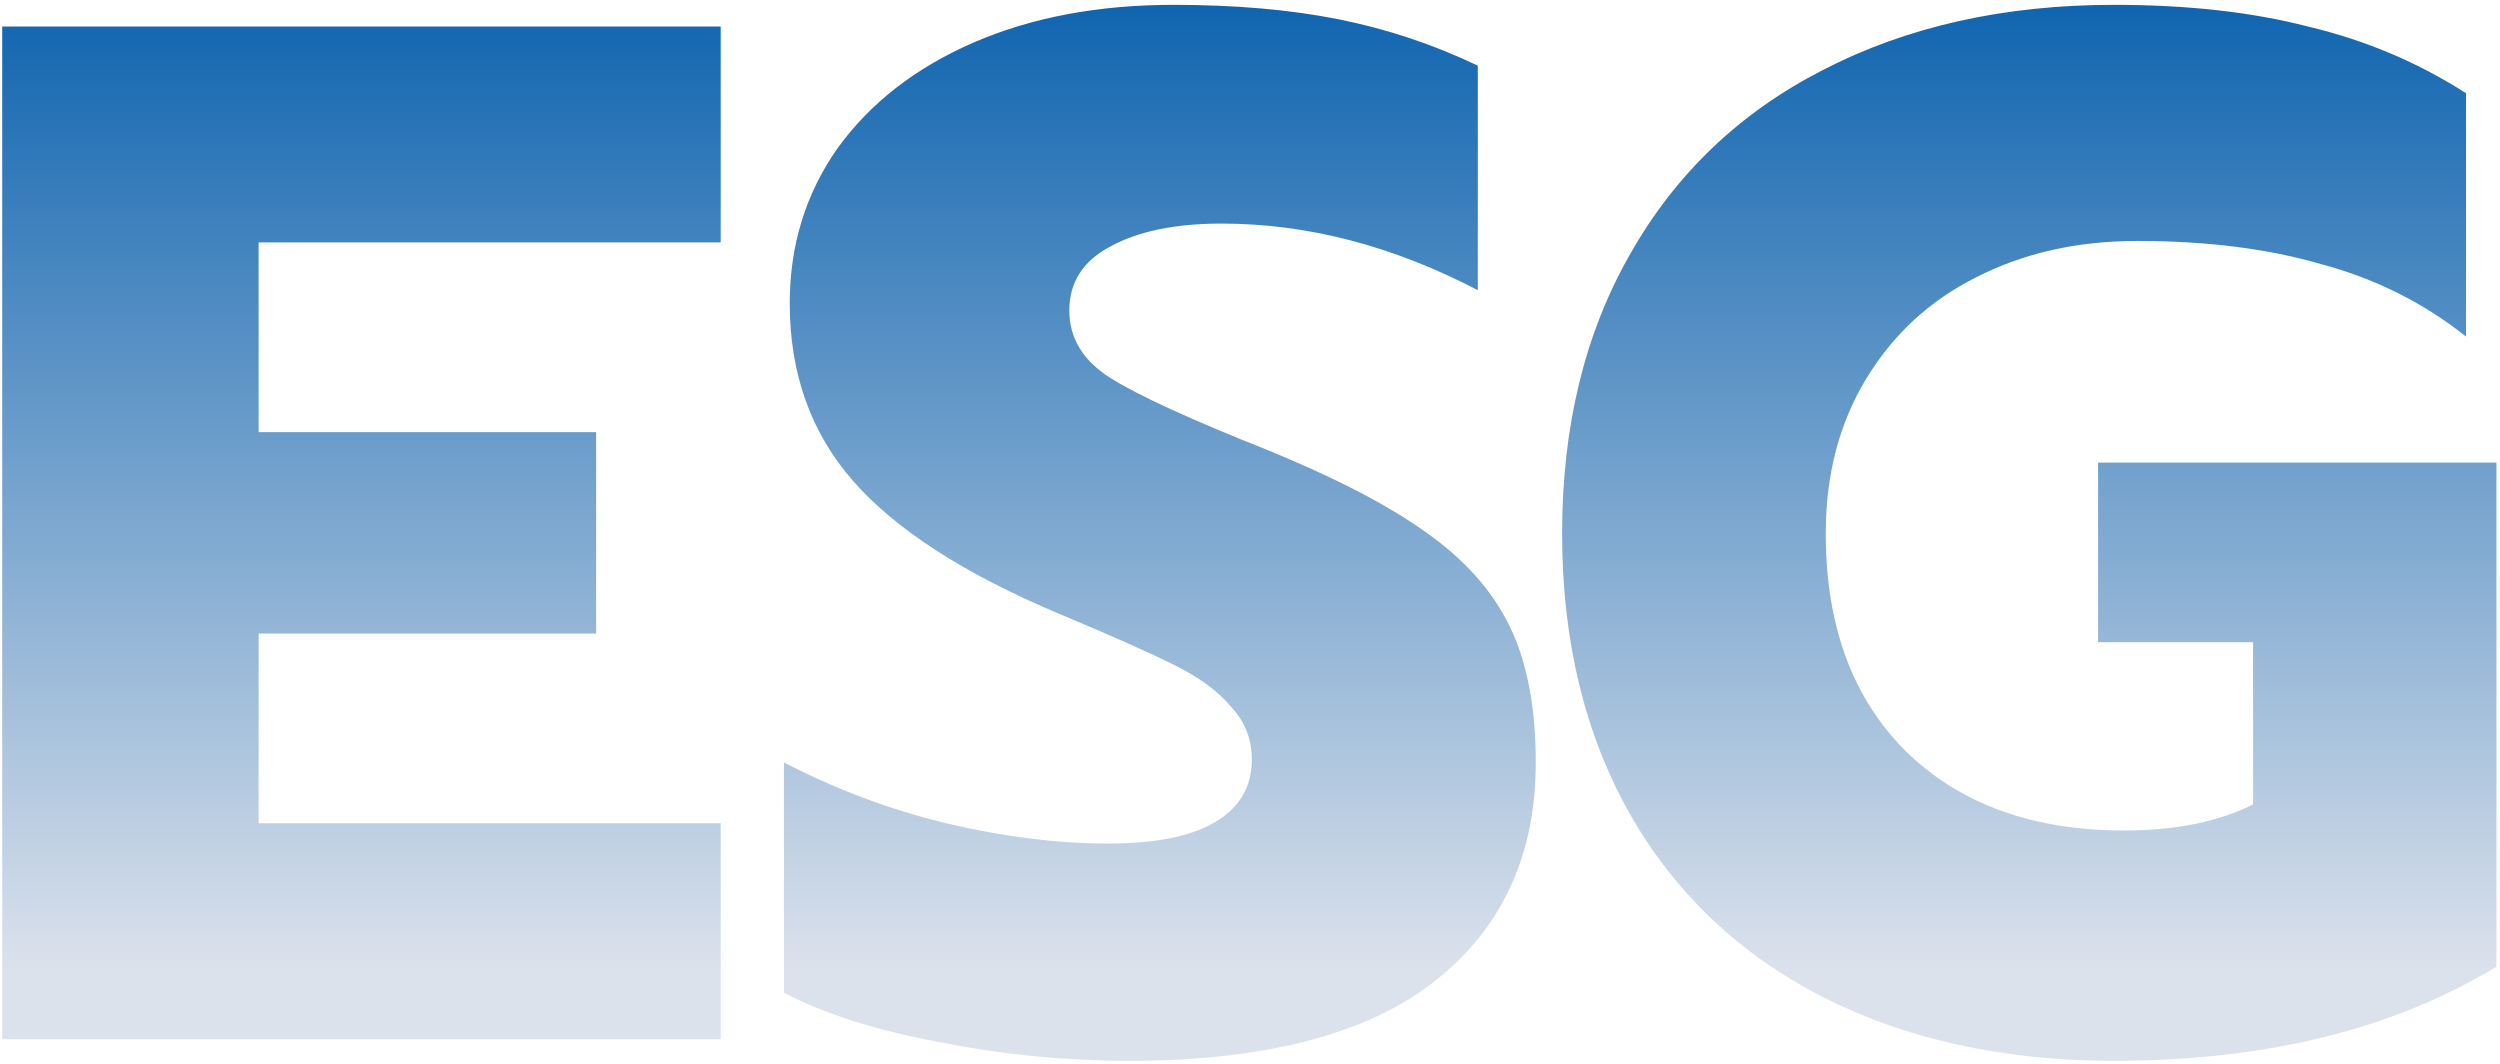 <svg width="397" height="169" viewBox="0 0 397 169" fill="none" xmlns="http://www.w3.org/2000/svg">
<g filter="url(#filter0_b_4893_3667)">
<path d="M0.351 4.219H114.446V38.493H41.067V68.627H94.664V100.601H41.067V130.735H114.446V165.01H0.351V4.219ZM179.238 168.46C169.117 168.46 159.072 167.463 149.104 165.47C139.136 163.63 130.932 161.023 124.491 157.649V121.074C132.772 125.368 141.36 128.588 150.255 130.735C159.302 132.882 167.89 133.956 176.018 133.956C183.532 133.956 189.206 132.806 193.04 130.505C196.874 128.205 198.791 124.908 198.791 120.614C198.791 117.394 197.717 114.633 195.57 112.333C193.577 109.879 190.586 107.656 186.599 105.662C182.612 103.668 176.401 100.908 167.967 97.381C153.092 91.094 142.28 84.116 135.533 76.448C128.785 68.781 125.411 59.349 125.411 48.154C125.411 38.953 127.942 30.749 133.002 23.541C138.216 16.334 145.424 10.736 154.625 6.749C163.826 2.762 174.408 0.768 186.369 0.768C196.184 0.768 204.925 1.535 212.593 3.069C220.26 4.602 227.621 7.056 234.676 10.43V46.084C221.18 39.03 207.609 35.503 193.96 35.503C186.599 35.503 180.695 36.73 176.248 39.183C171.954 41.484 169.807 44.857 169.807 49.305C169.807 53.752 172.031 57.356 176.478 60.116C180.925 62.876 189.13 66.634 201.091 71.388C211.979 75.835 220.414 80.205 226.394 84.499C232.529 88.793 236.976 93.777 239.736 99.451C242.497 105.125 243.877 112.333 243.877 121.074C243.877 135.949 238.433 147.604 227.545 156.039C216.81 164.32 200.708 168.46 179.238 168.46ZM335.706 168.46C318.224 168.46 302.812 165.086 289.47 158.339C276.282 151.591 266.084 141.93 258.876 129.355C251.669 116.627 248.065 101.752 248.065 84.729C248.065 67.707 251.669 52.908 258.876 40.334C266.084 27.605 276.282 17.867 289.47 11.12C302.812 4.219 318.224 0.768 335.706 0.768C347.361 0.768 357.636 1.918 366.53 4.219C375.578 6.366 383.936 9.893 391.604 14.8V53.445C384.856 48.078 377.188 44.244 368.601 41.944C360.166 39.49 350.428 38.263 339.387 38.263C329.879 38.263 321.368 40.18 313.854 44.014C306.493 47.694 300.665 53.062 296.371 60.116C292.077 67.17 289.93 75.375 289.93 84.729C289.93 99.298 294.148 110.799 302.582 119.234C311.17 127.668 322.748 131.885 337.317 131.885C345.444 131.885 352.269 130.505 357.789 127.745V101.982H333.176V73.458H396.434V153.508C380.025 163.476 359.783 168.46 335.706 168.46Z" fill="url(#paint0_linear_4893_3667)"/>
</g>
<defs>
<filter id="filter0_b_4893_3667" x="-63.649" y="-63.232" width="524.083" height="295.692" filterUnits="userSpaceOnUse" color-interpolation-filters="sRGB">
<feFlood flood-opacity="0" result="BackgroundImageFix"/>
<feGaussianBlur in="BackgroundImageFix" stdDeviation="32"/>
<feComposite in2="SourceAlpha" operator="in" result="effect1_backgroundBlur_4893_3667"/>
<feBlend mode="normal" in="SourceGraphic" in2="effect1_backgroundBlur_4893_3667" result="shape"/>
</filter>
<linearGradient id="paint0_linear_4893_3667" x1="196.5" y1="-10.99" x2="196.5" y2="188.01" gradientUnits="userSpaceOnUse">
<stop stop-color="#005BAB"/>
<stop offset="0.831" stop-color="#DCE2EC"/>
</linearGradient>
</defs>
</svg>

